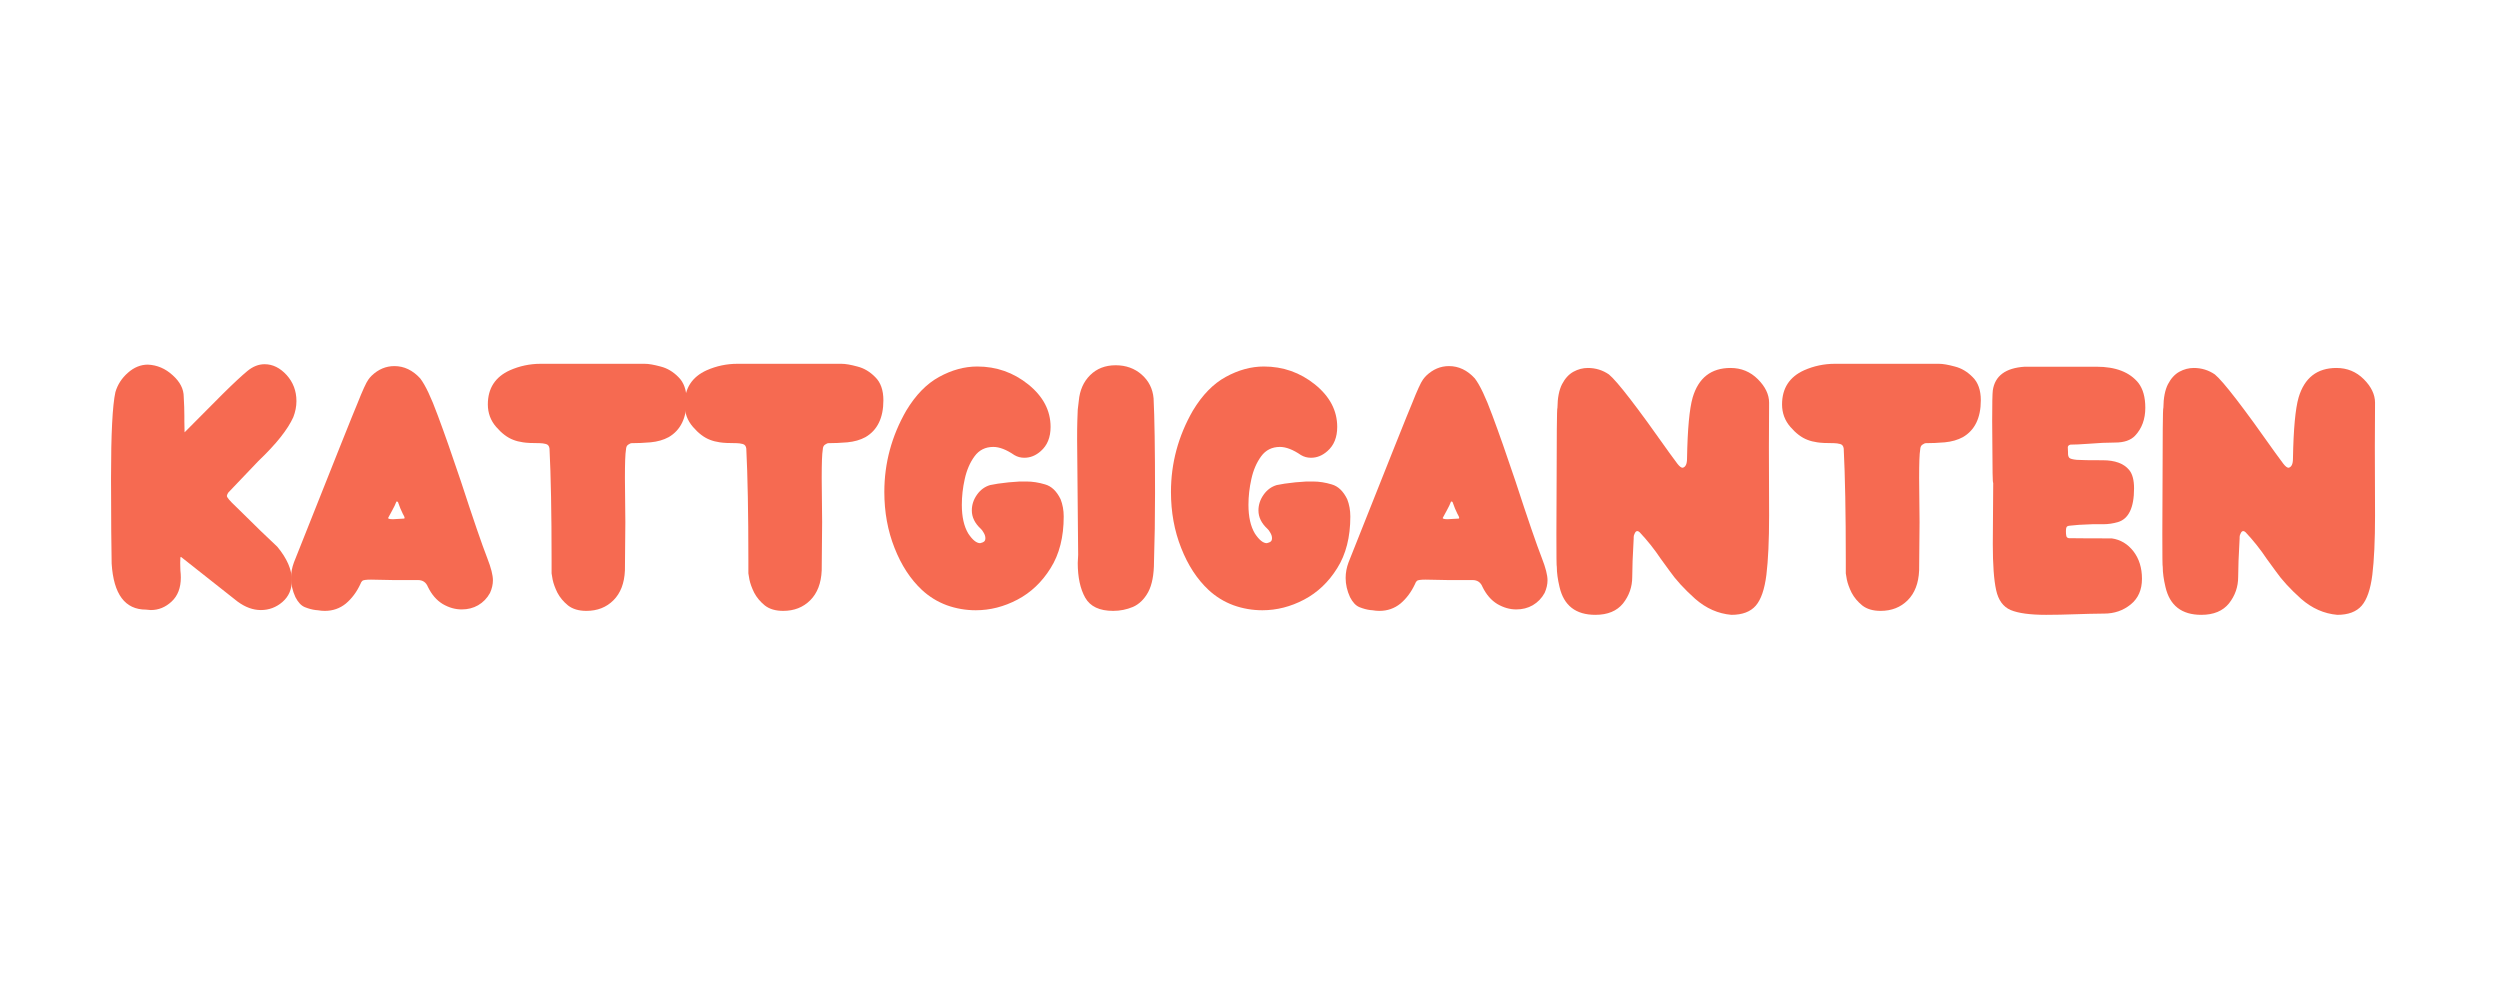 <svg version="1.0" preserveAspectRatio="xMidYMid meet" height="100" viewBox="0 0 187.5 75" zoomAndPan="magnify" width="250" xmlns:xlink="http://www.w3.org/1999/xlink" xmlns="http://www.w3.org/2000/svg"><defs><g></g></defs><g fill-opacity="1" fill="#f66a51"><g transform="translate(7.671, 45.613)"><g><path d="M 11.891 0.141 C 12.504 0.141 13.047 -0.062 13.516 -0.469 C 13.984 -0.875 14.219 -1.414 14.219 -2.094 C 14.219 -2.895 13.852 -3.734 13.125 -4.609 C 12.207 -5.473 11.457 -6.195 10.875 -6.781 L 10.047 -7.594 C 9.578 -8.031 9.344 -8.305 9.344 -8.422 C 9.363 -8.516 9.398 -8.598 9.453 -8.672 L 11.703 -11.031 C 13.035 -12.301 13.91 -13.398 14.328 -14.328 C 14.484 -14.734 14.562 -15.133 14.562 -15.531 C 14.562 -16.289 14.316 -16.941 13.828 -17.484 C 13.336 -18.023 12.785 -18.297 12.172 -18.297 C 11.723 -18.297 11.289 -18.125 10.875 -17.781 C 10.469 -17.445 9.852 -16.875 9.031 -16.062 L 6.172 -13.188 C 6.172 -13.469 6.164 -13.742 6.156 -14.016 L 6.156 -14.422 C 6.156 -14.836 6.141 -15.312 6.109 -15.844 C 6.109 -16.438 5.832 -16.977 5.281 -17.469 C 4.738 -17.969 4.117 -18.234 3.422 -18.266 C 2.879 -18.266 2.379 -18.062 1.922 -17.656 C 1.461 -17.25 1.148 -16.766 0.984 -16.203 C 0.766 -15.223 0.656 -13.07 0.656 -9.75 C 0.656 -8.32 0.66 -7 0.672 -5.781 L 0.703 -3.344 C 0.848 -1.039 1.707 0.109 3.281 0.109 L 3.641 0.141 C 4.223 0.141 4.742 -0.07 5.203 -0.5 C 5.66 -0.926 5.891 -1.523 5.891 -2.297 C 5.891 -2.473 5.879 -2.648 5.859 -2.828 C 5.848 -3.004 5.844 -3.191 5.844 -3.391 L 5.859 -3.812 L 5.906 -3.844 L 10.141 -0.5 C 10.723 -0.07 11.305 0.141 11.891 0.141 Z M 11.891 0.141"></path></g></g></g><g fill-opacity="1" fill="#f66a51"><g transform="translate(22.453, 45.613)"><g><path d="M 1.906 0.203 C 2.508 0.203 3.035 0.02 3.484 -0.344 C 3.93 -0.719 4.297 -1.207 4.578 -1.812 C 4.609 -1.906 4.656 -1.984 4.719 -2.047 C 4.781 -2.109 5 -2.141 5.375 -2.141 L 7.031 -2.109 L 8.891 -2.109 C 9.254 -2.109 9.504 -1.938 9.641 -1.594 C 9.922 -1.02 10.289 -0.594 10.75 -0.312 C 11.219 -0.039 11.691 0.094 12.172 0.094 C 12.629 0.094 13.039 -0.008 13.406 -0.219 C 13.781 -0.438 14.078 -0.742 14.297 -1.141 C 14.441 -1.461 14.516 -1.781 14.516 -2.094 C 14.516 -2.477 14.375 -3.031 14.094 -3.75 C 13.695 -4.77 13.035 -6.695 12.109 -9.531 C 11.453 -11.488 10.875 -13.133 10.375 -14.469 C 9.883 -15.812 9.445 -16.734 9.062 -17.234 C 8.5 -17.848 7.852 -18.156 7.125 -18.156 C 6.488 -18.156 5.922 -17.914 5.422 -17.438 C 5.328 -17.344 5.242 -17.242 5.172 -17.141 C 5.016 -16.93 4.738 -16.328 4.344 -15.328 C 4.145 -14.879 2.562 -10.914 -0.406 -3.438 C -0.551 -3.051 -0.625 -2.66 -0.625 -2.266 C -0.625 -1.785 -0.516 -1.305 -0.297 -0.828 C -0.098 -0.441 0.133 -0.191 0.406 -0.078 C 0.688 0.035 0.957 0.109 1.219 0.141 L 1.391 0.156 C 1.566 0.188 1.738 0.203 1.906 0.203 Z M 7.031 -6.672 C 6.781 -6.672 6.656 -6.703 6.656 -6.766 C 6.727 -6.91 6.832 -7.102 6.969 -7.344 C 7.102 -7.582 7.207 -7.801 7.281 -8 C 7.32 -8 7.359 -7.988 7.391 -7.969 C 7.516 -7.613 7.633 -7.32 7.75 -7.094 C 7.844 -6.938 7.891 -6.828 7.891 -6.766 C 7.891 -6.734 7.875 -6.719 7.844 -6.719 Z M 7.031 -6.672"></path></g></g></g><g fill-opacity="1" fill="#f66a51"><g transform="translate(36.807, 45.613)"><g><path d="M 7.172 0.203 C 7.992 0.203 8.672 -0.062 9.203 -0.594 C 9.734 -1.125 10.02 -1.867 10.062 -2.828 L 10.094 -6.453 L 10.062 -9.75 C 10.062 -10.863 10.086 -11.578 10.141 -11.891 C 10.148 -12.078 10.207 -12.203 10.312 -12.266 C 10.414 -12.336 10.5 -12.375 10.562 -12.375 C 11 -12.375 11.473 -12.395 11.984 -12.438 C 12.504 -12.488 12.957 -12.617 13.344 -12.828 C 14.238 -13.348 14.688 -14.27 14.688 -15.594 C 14.688 -16.352 14.484 -16.93 14.078 -17.328 C 13.68 -17.734 13.234 -18 12.734 -18.125 C 12.242 -18.258 11.848 -18.328 11.547 -18.328 L 3.734 -18.328 C 2.93 -18.328 2.164 -18.164 1.438 -17.844 C 0.332 -17.344 -0.219 -16.488 -0.219 -15.281 C -0.219 -14.633 -0.008 -14.07 0.406 -13.594 C 0.82 -13.113 1.25 -12.789 1.688 -12.625 C 1.906 -12.539 2.148 -12.477 2.422 -12.438 C 2.691 -12.395 3.113 -12.375 3.688 -12.375 C 3.832 -12.375 3.984 -12.352 4.141 -12.312 C 4.297 -12.27 4.383 -12.156 4.406 -11.969 C 4.508 -9.938 4.562 -7.145 4.562 -3.594 L 4.562 -2.609 C 4.562 -2.586 4.586 -2.43 4.641 -2.141 C 4.703 -1.848 4.82 -1.52 5 -1.156 C 5.188 -0.801 5.453 -0.484 5.797 -0.203 C 6.141 0.066 6.598 0.203 7.172 0.203 Z M 7.172 0.203"></path></g></g></g><g fill-opacity="1" fill="#f66a51"><g transform="translate(51.566, 45.613)"><g><path d="M 7.172 0.203 C 7.992 0.203 8.672 -0.062 9.203 -0.594 C 9.734 -1.125 10.02 -1.867 10.062 -2.828 L 10.094 -6.453 L 10.062 -9.75 C 10.062 -10.863 10.086 -11.578 10.141 -11.891 C 10.148 -12.078 10.207 -12.203 10.312 -12.266 C 10.414 -12.336 10.5 -12.375 10.562 -12.375 C 11 -12.375 11.473 -12.395 11.984 -12.438 C 12.504 -12.488 12.957 -12.617 13.344 -12.828 C 14.238 -13.348 14.688 -14.27 14.688 -15.594 C 14.688 -16.352 14.484 -16.93 14.078 -17.328 C 13.68 -17.734 13.234 -18 12.734 -18.125 C 12.242 -18.258 11.848 -18.328 11.547 -18.328 L 3.734 -18.328 C 2.93 -18.328 2.164 -18.164 1.438 -17.844 C 0.332 -17.344 -0.219 -16.488 -0.219 -15.281 C -0.219 -14.633 -0.008 -14.07 0.406 -13.594 C 0.82 -13.113 1.25 -12.789 1.688 -12.625 C 1.906 -12.539 2.148 -12.477 2.422 -12.438 C 2.691 -12.395 3.113 -12.375 3.688 -12.375 C 3.832 -12.375 3.984 -12.352 4.141 -12.312 C 4.297 -12.27 4.383 -12.156 4.406 -11.969 C 4.508 -9.938 4.562 -7.145 4.562 -3.594 L 4.562 -2.609 C 4.562 -2.586 4.586 -2.43 4.641 -2.141 C 4.703 -1.848 4.82 -1.52 5 -1.156 C 5.188 -0.801 5.453 -0.484 5.797 -0.203 C 6.141 0.066 6.598 0.203 7.172 0.203 Z M 7.172 0.203"></path></g></g></g><g fill-opacity="1" fill="#f66a51"><g transform="translate(66.325, 45.613)"><g><path d="M 6.859 0.156 C 7.93 0.156 8.973 -0.109 9.984 -0.641 C 10.992 -1.172 11.82 -1.957 12.469 -3 C 13.125 -4.039 13.453 -5.332 13.453 -6.875 C 13.453 -7.344 13.375 -7.773 13.219 -8.172 C 12.926 -8.773 12.539 -9.145 12.062 -9.281 C 11.582 -9.426 11.113 -9.5 10.656 -9.5 L 10.156 -9.5 L 9.328 -9.438 C 8.723 -9.375 8.258 -9.305 7.938 -9.234 C 7.539 -9.117 7.211 -8.879 6.953 -8.516 C 6.691 -8.148 6.562 -7.754 6.562 -7.328 C 6.562 -6.828 6.785 -6.367 7.234 -5.953 C 7.305 -5.891 7.379 -5.789 7.453 -5.656 C 7.535 -5.52 7.578 -5.383 7.578 -5.25 C 7.578 -5.133 7.547 -5.051 7.484 -5 C 7.422 -4.945 7.32 -4.906 7.188 -4.875 C 6.914 -4.875 6.617 -5.113 6.297 -5.594 C 5.973 -6.133 5.812 -6.852 5.812 -7.75 C 5.812 -8.383 5.883 -9.031 6.031 -9.688 C 6.176 -10.352 6.422 -10.922 6.766 -11.391 C 7.109 -11.859 7.578 -12.094 8.172 -12.094 C 8.629 -12.094 9.156 -11.891 9.75 -11.484 C 9.977 -11.348 10.227 -11.281 10.5 -11.281 C 10.945 -11.281 11.359 -11.445 11.734 -11.781 C 12.223 -12.207 12.469 -12.812 12.469 -13.594 C 12.469 -14.82 11.91 -15.883 10.797 -16.781 C 9.68 -17.676 8.406 -18.125 6.969 -18.125 C 6.008 -18.125 5.055 -17.863 4.109 -17.344 C 3.172 -16.832 2.348 -15.988 1.641 -14.812 C 0.547 -12.906 0 -10.875 0 -8.719 C 0 -7.207 0.254 -5.805 0.766 -4.516 C 1.273 -3.223 1.957 -2.176 2.812 -1.375 C 3.363 -0.863 3.988 -0.477 4.688 -0.219 C 5.383 0.031 6.109 0.156 6.859 0.156 Z M 6.859 0.156"></path></g></g></g><g fill-opacity="1" fill="#f66a51"><g transform="translate(80.05, 45.613)"><g><path d="M 3.438 0.203 C 3.957 0.203 4.453 0.102 4.922 -0.094 C 5.391 -0.301 5.77 -0.672 6.062 -1.203 C 6.352 -1.742 6.5 -2.508 6.5 -3.5 C 6.551 -5.062 6.578 -6.77 6.578 -8.625 C 6.578 -11.969 6.539 -14.336 6.469 -15.734 C 6.406 -16.453 6.109 -17.047 5.578 -17.516 C 5.047 -17.984 4.395 -18.219 3.625 -18.219 C 2.844 -18.219 2.203 -17.969 1.703 -17.469 C 1.211 -16.977 0.93 -16.336 0.859 -15.547 C 0.828 -15.328 0.801 -15.109 0.781 -14.891 C 0.77 -14.672 0.758 -14.395 0.75 -14.062 C 0.738 -13.738 0.734 -13.258 0.734 -12.625 L 0.812 -4 L 0.781 -3.391 C 0.781 -2.316 0.969 -1.445 1.344 -0.781 C 1.719 -0.125 2.414 0.203 3.438 0.203 Z M 3.438 0.203"></path></g></g></g><g fill-opacity="1" fill="#f66a51"><g transform="translate(87.822, 45.613)"><g><path d="M 6.859 0.156 C 7.93 0.156 8.973 -0.109 9.984 -0.641 C 10.992 -1.172 11.82 -1.957 12.469 -3 C 13.125 -4.039 13.453 -5.332 13.453 -6.875 C 13.453 -7.344 13.375 -7.773 13.219 -8.172 C 12.926 -8.773 12.539 -9.145 12.062 -9.281 C 11.582 -9.426 11.113 -9.5 10.656 -9.5 L 10.156 -9.5 L 9.328 -9.438 C 8.723 -9.375 8.258 -9.305 7.938 -9.234 C 7.539 -9.117 7.211 -8.879 6.953 -8.516 C 6.691 -8.148 6.562 -7.754 6.562 -7.328 C 6.562 -6.828 6.785 -6.367 7.234 -5.953 C 7.305 -5.891 7.379 -5.789 7.453 -5.656 C 7.535 -5.52 7.578 -5.383 7.578 -5.25 C 7.578 -5.133 7.547 -5.051 7.484 -5 C 7.422 -4.945 7.32 -4.906 7.188 -4.875 C 6.914 -4.875 6.617 -5.113 6.297 -5.594 C 5.973 -6.133 5.812 -6.852 5.812 -7.75 C 5.812 -8.383 5.883 -9.031 6.031 -9.688 C 6.176 -10.352 6.422 -10.922 6.766 -11.391 C 7.109 -11.859 7.578 -12.094 8.172 -12.094 C 8.629 -12.094 9.156 -11.891 9.75 -11.484 C 9.977 -11.348 10.227 -11.281 10.5 -11.281 C 10.945 -11.281 11.359 -11.445 11.734 -11.781 C 12.223 -12.207 12.469 -12.812 12.469 -13.594 C 12.469 -14.82 11.91 -15.883 10.797 -16.781 C 9.68 -17.676 8.406 -18.125 6.969 -18.125 C 6.008 -18.125 5.055 -17.863 4.109 -17.344 C 3.172 -16.832 2.348 -15.988 1.641 -14.812 C 0.547 -12.906 0 -10.875 0 -8.719 C 0 -7.207 0.254 -5.805 0.766 -4.516 C 1.273 -3.223 1.957 -2.176 2.812 -1.375 C 3.363 -0.863 3.988 -0.477 4.688 -0.219 C 5.383 0.031 6.109 0.156 6.859 0.156 Z M 6.859 0.156"></path></g></g></g><g fill-opacity="1" fill="#f66a51"><g transform="translate(101.548, 45.613)"><g><path d="M 1.906 0.203 C 2.508 0.203 3.035 0.02 3.484 -0.344 C 3.93 -0.719 4.297 -1.207 4.578 -1.812 C 4.609 -1.906 4.656 -1.984 4.719 -2.047 C 4.781 -2.109 5 -2.141 5.375 -2.141 L 7.031 -2.109 L 8.891 -2.109 C 9.254 -2.109 9.504 -1.938 9.641 -1.594 C 9.922 -1.02 10.289 -0.594 10.75 -0.312 C 11.219 -0.039 11.691 0.094 12.172 0.094 C 12.629 0.094 13.039 -0.008 13.406 -0.219 C 13.781 -0.438 14.078 -0.742 14.297 -1.141 C 14.441 -1.461 14.516 -1.781 14.516 -2.094 C 14.516 -2.477 14.375 -3.031 14.094 -3.75 C 13.695 -4.77 13.035 -6.695 12.109 -9.531 C 11.453 -11.488 10.875 -13.133 10.375 -14.469 C 9.883 -15.812 9.445 -16.734 9.062 -17.234 C 8.5 -17.848 7.852 -18.156 7.125 -18.156 C 6.488 -18.156 5.922 -17.914 5.422 -17.438 C 5.328 -17.344 5.242 -17.242 5.172 -17.141 C 5.016 -16.93 4.738 -16.328 4.344 -15.328 C 4.145 -14.879 2.562 -10.914 -0.406 -3.438 C -0.551 -3.051 -0.625 -2.66 -0.625 -2.266 C -0.625 -1.785 -0.516 -1.305 -0.297 -0.828 C -0.098 -0.441 0.133 -0.191 0.406 -0.078 C 0.688 0.035 0.957 0.109 1.219 0.141 L 1.391 0.156 C 1.566 0.188 1.738 0.203 1.906 0.203 Z M 7.031 -6.672 C 6.781 -6.672 6.656 -6.703 6.656 -6.766 C 6.727 -6.91 6.832 -7.102 6.969 -7.344 C 7.102 -7.582 7.207 -7.801 7.281 -8 C 7.32 -8 7.359 -7.988 7.391 -7.969 C 7.516 -7.613 7.633 -7.32 7.75 -7.094 C 7.844 -6.938 7.891 -6.828 7.891 -6.766 C 7.891 -6.734 7.875 -6.719 7.844 -6.719 Z M 7.031 -6.672"></path></g></g></g><g fill-opacity="1" fill="#f66a51"><g transform="translate(115.902, 45.613)"><g><path d="M 13.953 0.5 C 14.773 0.5 15.383 0.27 15.781 -0.188 C 16.176 -0.645 16.441 -1.414 16.578 -2.5 C 16.711 -3.594 16.781 -5.07 16.781 -6.938 C 16.781 -9.469 16.773 -11.176 16.766 -12.062 L 16.781 -15.406 C 16.781 -16.02 16.5 -16.609 15.938 -17.172 C 15.375 -17.734 14.691 -18.016 13.891 -18.016 C 12.43 -18.016 11.484 -17.273 11.047 -15.797 C 10.805 -14.953 10.664 -13.426 10.625 -11.219 C 10.625 -10.812 10.516 -10.582 10.297 -10.531 C 10.191 -10.531 10.062 -10.629 9.906 -10.828 L 9.297 -11.656 C 6.898 -15.062 5.391 -17.02 4.766 -17.531 C 4.297 -17.852 3.77 -18.016 3.188 -18.016 C 2.812 -18.016 2.453 -17.922 2.109 -17.734 C 1.766 -17.547 1.477 -17.234 1.25 -16.797 C 1.031 -16.367 0.914 -15.781 0.906 -15.031 C 0.883 -15.031 0.867 -14.484 0.859 -13.391 C 0.859 -12.297 0.852 -11.008 0.844 -9.531 C 0.832 -8.062 0.828 -6.742 0.828 -5.578 C 0.828 -3.922 0.836 -3.094 0.859 -3.094 C 0.859 -2.664 0.926 -2.164 1.062 -1.594 C 1.383 -0.195 2.281 0.5 3.75 0.5 C 4.676 0.5 5.367 0.211 5.828 -0.359 C 6.285 -0.941 6.516 -1.602 6.516 -2.344 C 6.516 -2.977 6.551 -3.941 6.625 -5.234 L 6.625 -5.344 C 6.625 -5.414 6.648 -5.504 6.703 -5.609 C 6.754 -5.723 6.816 -5.781 6.891 -5.781 C 6.953 -5.781 7.016 -5.75 7.078 -5.688 C 7.648 -5.082 8.176 -4.422 8.656 -3.703 L 9.328 -2.781 C 9.785 -2.125 10.422 -1.43 11.234 -0.703 C 12.055 0.016 12.961 0.414 13.953 0.5 Z M 13.953 0.5"></path></g></g></g><g fill-opacity="1" fill="#f66a51"><g transform="translate(133.873, 45.613)"><g><path d="M 7.172 0.203 C 7.992 0.203 8.672 -0.062 9.203 -0.594 C 9.734 -1.125 10.02 -1.867 10.062 -2.828 L 10.094 -6.453 L 10.062 -9.75 C 10.062 -10.863 10.086 -11.578 10.141 -11.891 C 10.148 -12.078 10.207 -12.203 10.312 -12.266 C 10.414 -12.336 10.5 -12.375 10.562 -12.375 C 11 -12.375 11.473 -12.395 11.984 -12.438 C 12.504 -12.488 12.957 -12.617 13.344 -12.828 C 14.238 -13.348 14.688 -14.27 14.688 -15.594 C 14.688 -16.352 14.484 -16.93 14.078 -17.328 C 13.68 -17.734 13.234 -18 12.734 -18.125 C 12.242 -18.258 11.848 -18.328 11.547 -18.328 L 3.734 -18.328 C 2.93 -18.328 2.164 -18.164 1.438 -17.844 C 0.332 -17.344 -0.219 -16.488 -0.219 -15.281 C -0.219 -14.633 -0.008 -14.07 0.406 -13.594 C 0.82 -13.113 1.25 -12.789 1.688 -12.625 C 1.906 -12.539 2.148 -12.477 2.422 -12.438 C 2.691 -12.395 3.113 -12.375 3.688 -12.375 C 3.832 -12.375 3.984 -12.352 4.141 -12.312 C 4.297 -12.27 4.383 -12.156 4.406 -11.969 C 4.508 -9.938 4.562 -7.145 4.562 -3.594 L 4.562 -2.609 C 4.562 -2.586 4.586 -2.43 4.641 -2.141 C 4.703 -1.848 4.82 -1.52 5 -1.156 C 5.188 -0.801 5.453 -0.484 5.797 -0.203 C 6.141 0.066 6.598 0.203 7.172 0.203 Z M 7.172 0.203"></path></g></g></g><g fill-opacity="1" fill="#f66a51"><g transform="translate(148.632, 45.613)"><g><path d="M 4.828 0.5 C 5.473 0.5 6.227 0.484 7.094 0.453 C 7.727 0.43 8.426 0.414 9.188 0.406 C 9.945 0.406 10.609 0.176 11.172 -0.281 C 11.734 -0.738 12.016 -1.379 12.016 -2.203 C 12.016 -3.023 11.801 -3.711 11.375 -4.266 C 10.945 -4.816 10.406 -5.141 9.75 -5.234 C 8.383 -5.234 7.312 -5.238 6.531 -5.25 C 6.426 -5.27 6.363 -5.32 6.344 -5.406 C 6.32 -5.5 6.312 -5.625 6.312 -5.781 C 6.312 -5.926 6.328 -6.023 6.359 -6.078 C 6.391 -6.141 6.473 -6.176 6.609 -6.188 C 6.742 -6.207 6.969 -6.227 7.281 -6.25 L 8.312 -6.297 C 8.508 -6.297 8.781 -6.297 9.125 -6.297 C 9.477 -6.297 9.836 -6.348 10.203 -6.453 C 11.016 -6.691 11.422 -7.535 11.422 -8.984 C 11.422 -9.617 11.297 -10.082 11.047 -10.375 C 10.648 -10.852 9.992 -11.094 9.078 -11.094 C 8.086 -11.094 7.438 -11.102 7.125 -11.125 C 6.812 -11.156 6.625 -11.207 6.562 -11.281 C 6.5 -11.352 6.469 -11.461 6.469 -11.609 L 6.469 -11.703 L 6.453 -12.062 C 6.453 -12.164 6.52 -12.234 6.656 -12.266 C 6.945 -12.266 7.383 -12.285 7.969 -12.328 C 8.738 -12.391 9.414 -12.422 10 -12.422 C 10.676 -12.422 11.176 -12.594 11.5 -12.938 C 12.008 -13.477 12.266 -14.176 12.266 -15.031 C 12.266 -15.82 12.094 -16.441 11.75 -16.891 C 11.094 -17.703 10.047 -18.109 8.609 -18.109 L 3.219 -18.109 C 1.781 -18.016 0.984 -17.422 0.828 -16.328 C 0.797 -16.086 0.781 -15.332 0.781 -14.062 C 0.781 -13.375 0.785 -12.672 0.797 -11.953 C 0.805 -11.234 0.812 -10.625 0.812 -10.125 C 0.82 -9.633 0.836 -9.391 0.859 -9.391 L 0.828 -4.812 C 0.828 -3.27 0.91 -2.117 1.078 -1.359 C 1.242 -0.598 1.609 -0.098 2.172 0.141 C 2.742 0.379 3.629 0.5 4.828 0.5 Z M 4.828 0.5"></path></g></g></g><g fill-opacity="1" fill="#f66a51"><g transform="translate(161.347, 45.613)"><g><path d="M 13.953 0.5 C 14.773 0.5 15.383 0.27 15.781 -0.188 C 16.176 -0.645 16.441 -1.414 16.578 -2.5 C 16.711 -3.594 16.781 -5.07 16.781 -6.938 C 16.781 -9.469 16.773 -11.176 16.766 -12.062 L 16.781 -15.406 C 16.781 -16.02 16.5 -16.609 15.938 -17.172 C 15.375 -17.734 14.691 -18.016 13.891 -18.016 C 12.43 -18.016 11.484 -17.273 11.047 -15.797 C 10.805 -14.953 10.664 -13.426 10.625 -11.219 C 10.625 -10.812 10.516 -10.582 10.297 -10.531 C 10.191 -10.531 10.062 -10.629 9.906 -10.828 L 9.297 -11.656 C 6.898 -15.062 5.391 -17.02 4.766 -17.531 C 4.297 -17.852 3.77 -18.016 3.188 -18.016 C 2.812 -18.016 2.453 -17.922 2.109 -17.734 C 1.766 -17.547 1.477 -17.234 1.25 -16.797 C 1.031 -16.367 0.914 -15.781 0.906 -15.031 C 0.883 -15.031 0.867 -14.484 0.859 -13.391 C 0.859 -12.297 0.852 -11.008 0.844 -9.531 C 0.832 -8.062 0.828 -6.742 0.828 -5.578 C 0.828 -3.922 0.836 -3.094 0.859 -3.094 C 0.859 -2.664 0.926 -2.164 1.062 -1.594 C 1.383 -0.195 2.281 0.5 3.75 0.5 C 4.676 0.5 5.367 0.211 5.828 -0.359 C 6.285 -0.941 6.516 -1.602 6.516 -2.344 C 6.516 -2.977 6.551 -3.941 6.625 -5.234 L 6.625 -5.344 C 6.625 -5.414 6.648 -5.504 6.703 -5.609 C 6.754 -5.723 6.816 -5.781 6.891 -5.781 C 6.953 -5.781 7.016 -5.75 7.078 -5.688 C 7.648 -5.082 8.176 -4.422 8.656 -3.703 L 9.328 -2.781 C 9.785 -2.125 10.422 -1.43 11.234 -0.703 C 12.055 0.016 12.961 0.414 13.953 0.5 Z M 13.953 0.5"></path></g></g></g></svg>